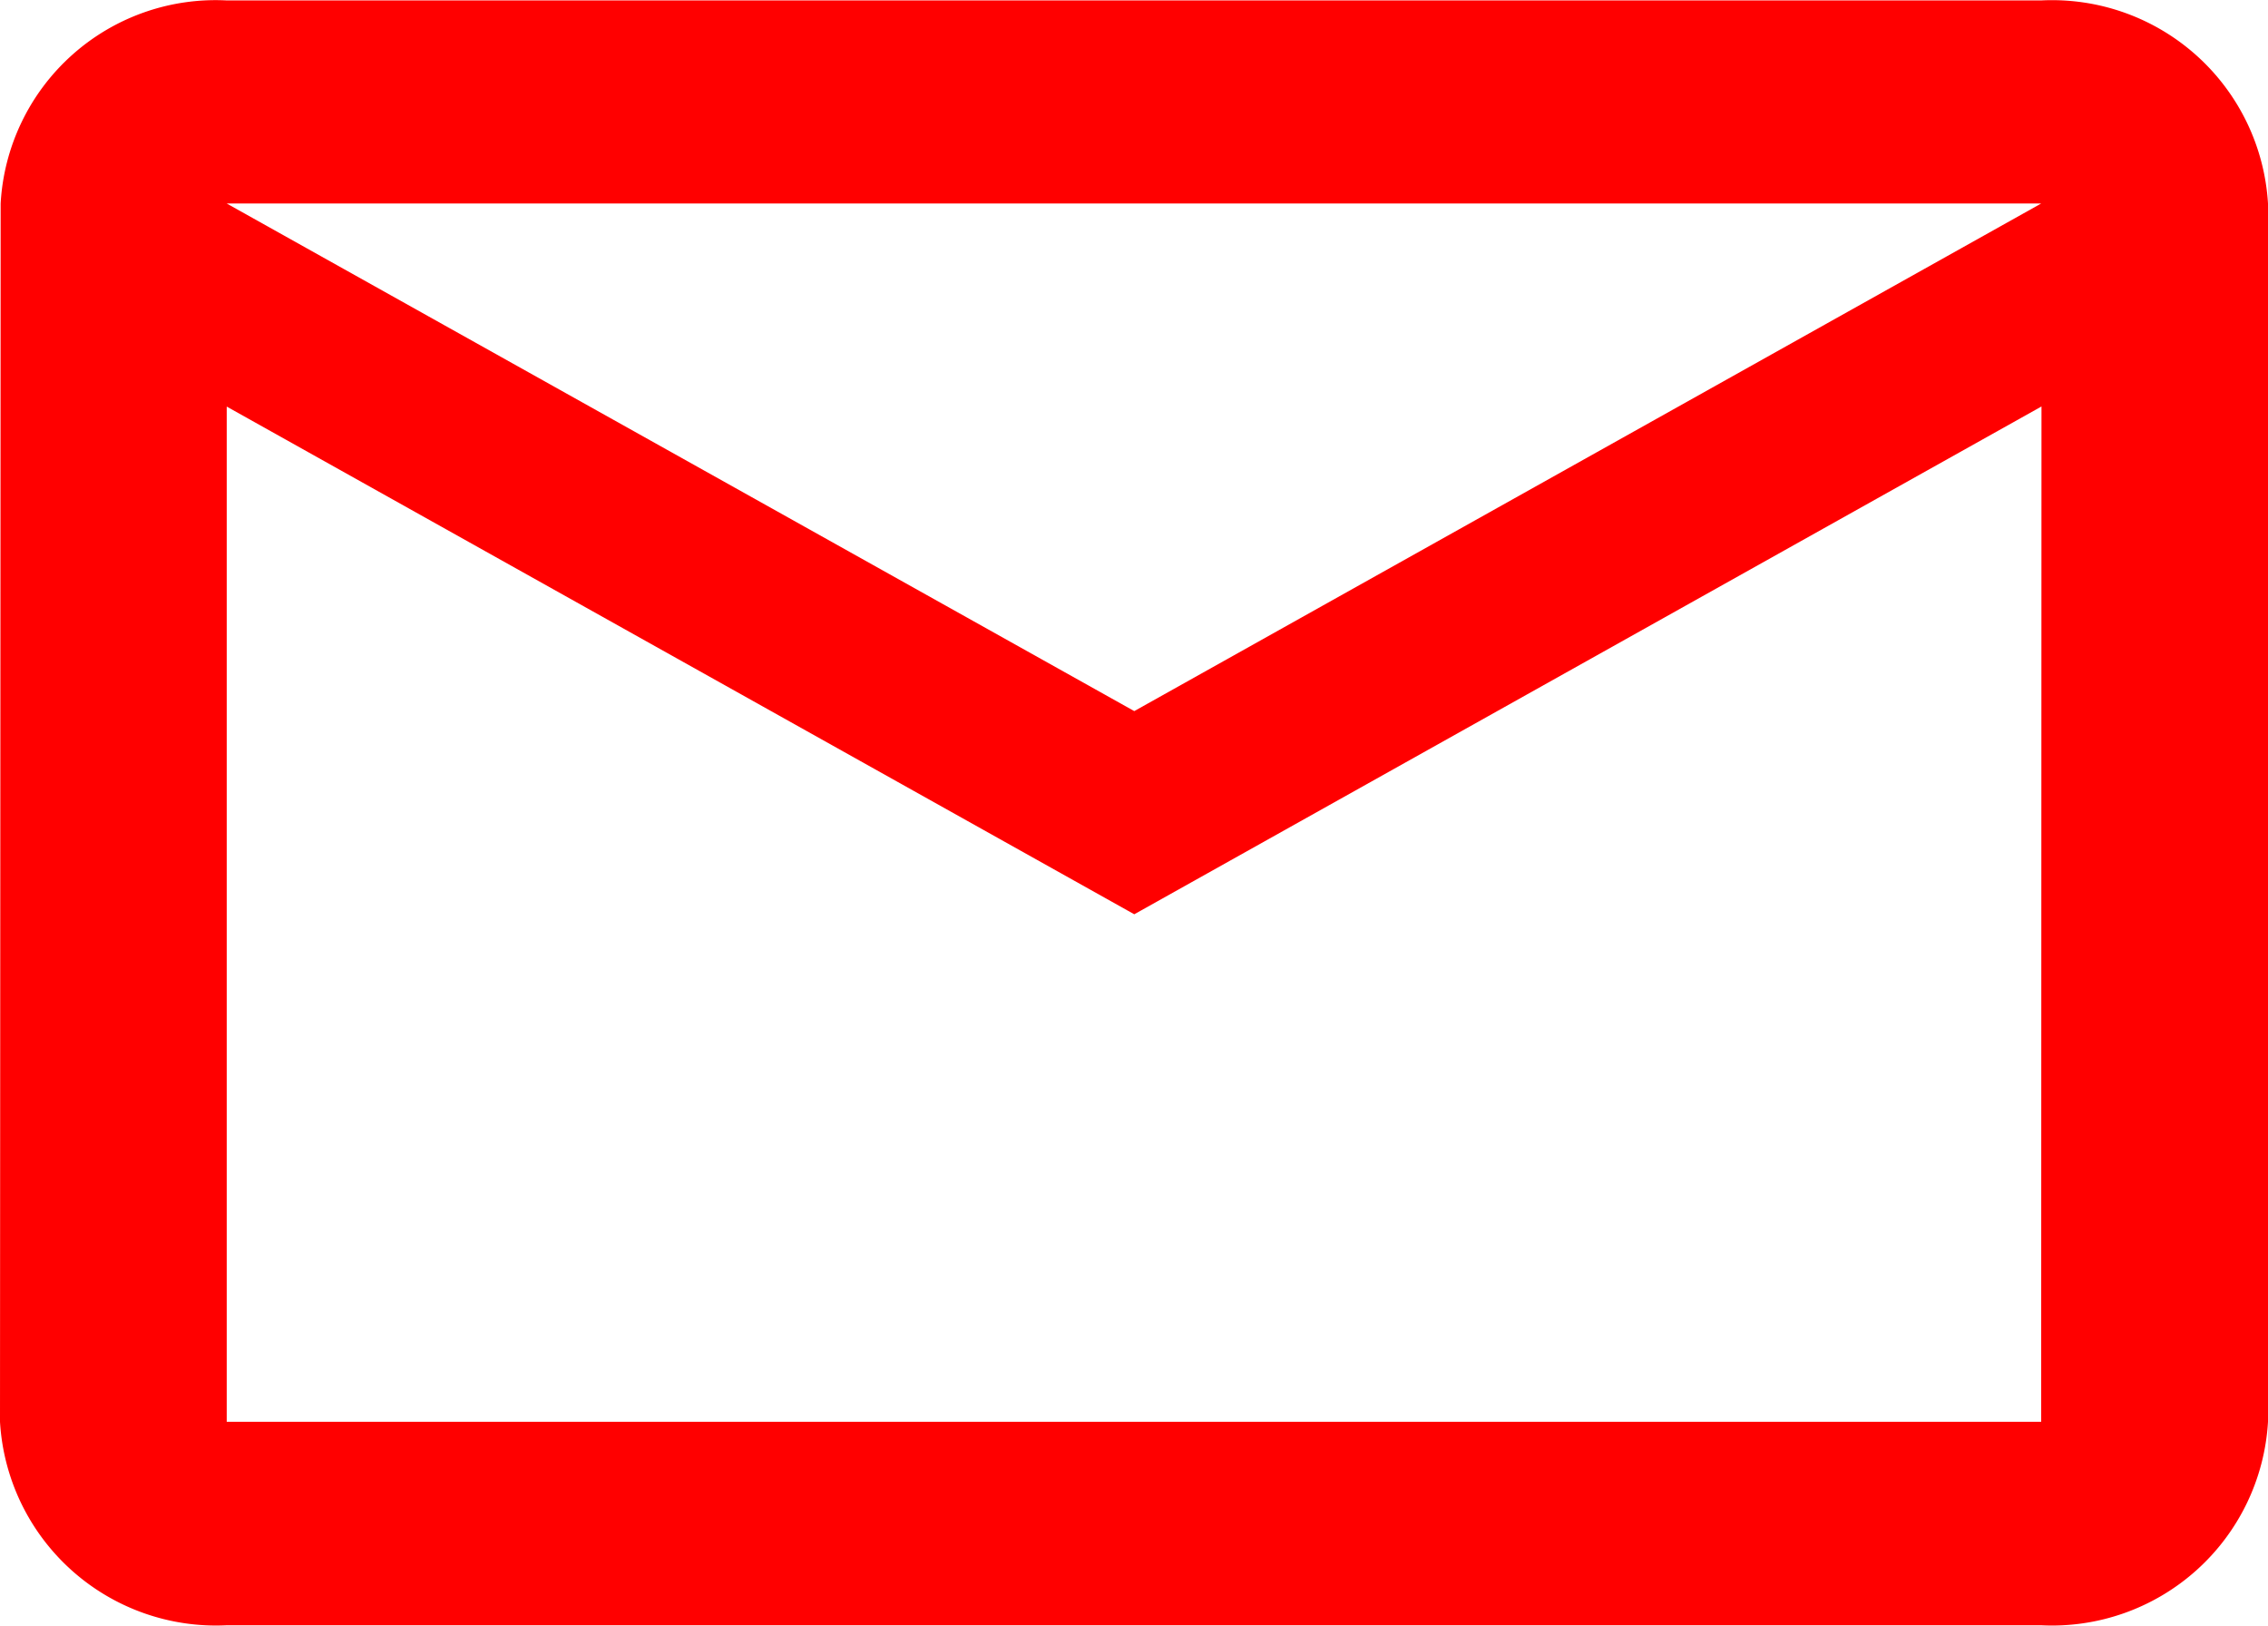 <svg xmlns="http://www.w3.org/2000/svg" width="21.067" height="15.099" viewBox="0 0 21.067 15.099">
  <path id="mail-red" d="M20.96,4H4.106a2,2,0,0,0-2.1,1.887L2,17.2A2.01,2.01,0,0,0,4.106,19.09H20.96A2.01,2.01,0,0,0,23.067,17.2V5.886A2.01,2.01,0,0,0,20.96,4Zm0,13.2H4.106V7.772l8.43,4.715,8.427-4.716Zm-8.424-6.6L4.106,5.886H20.96Z" transform="translate(-2 -3.996)" fill="red"/>
</svg>
